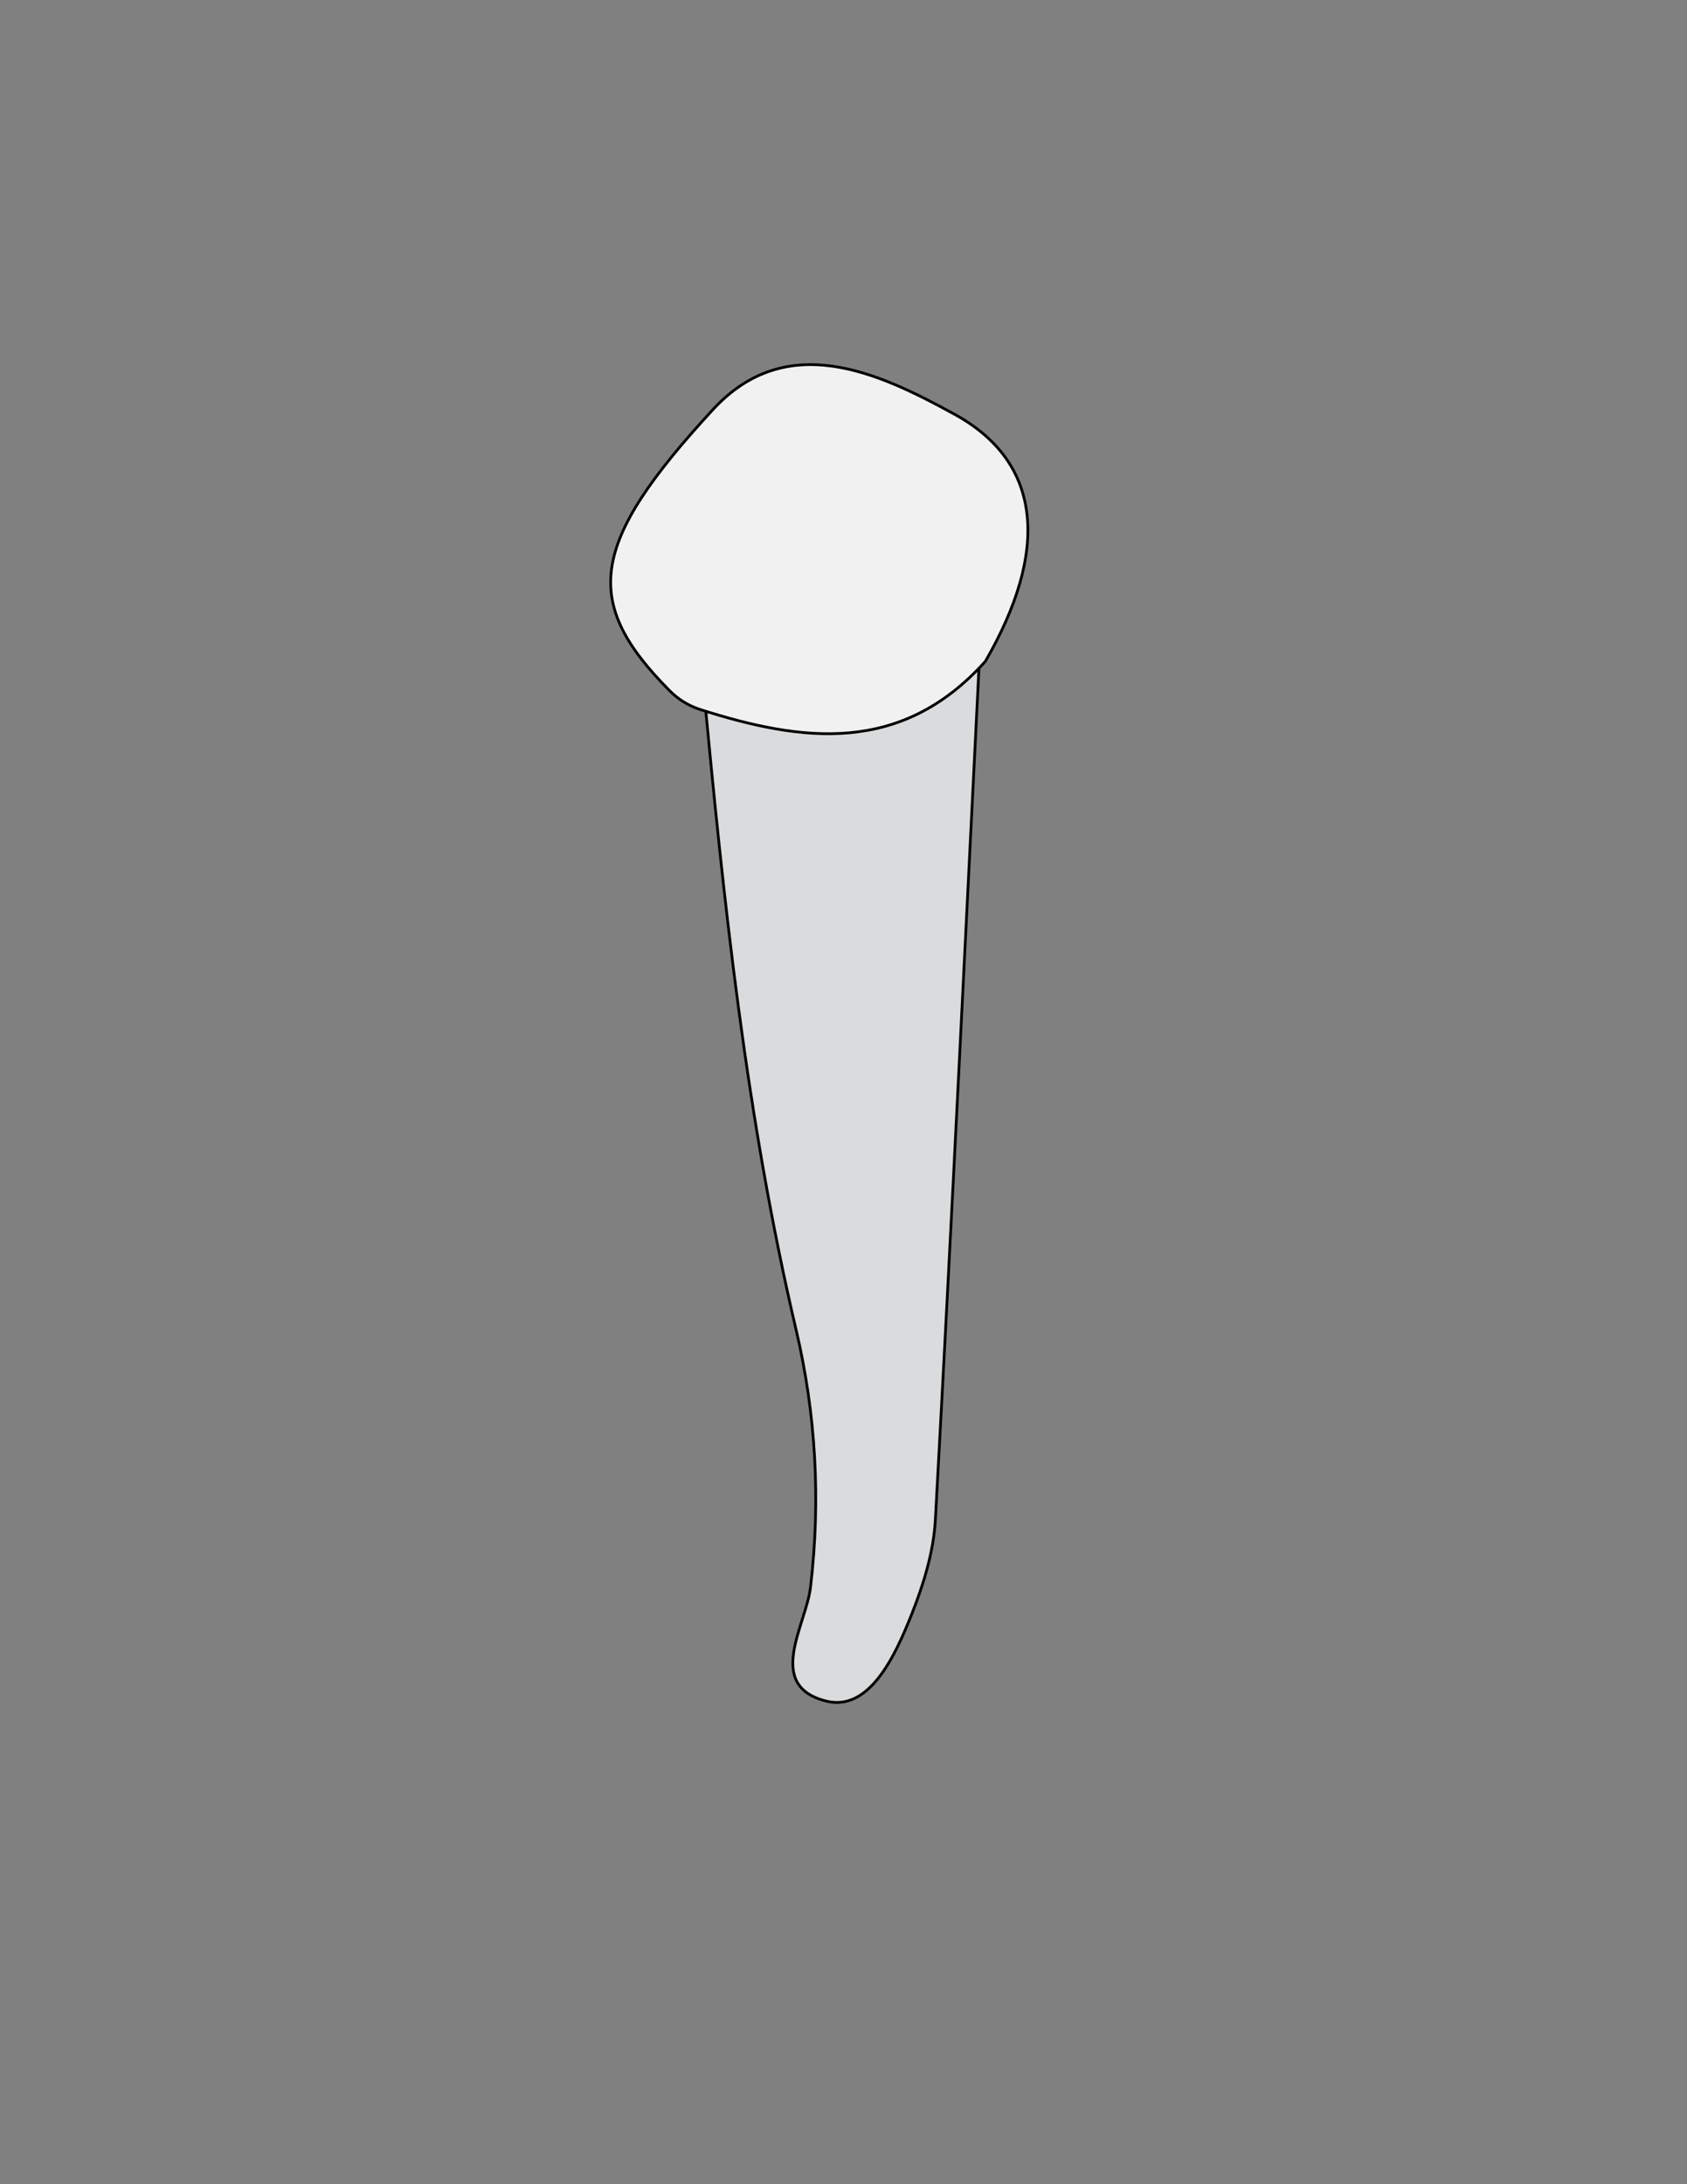 <?xml version="1.0" encoding="utf-8"?>
<!-- Generator: Adobe Illustrator 26.0.1, SVG Export Plug-In . SVG Version: 6.00 Build 0)  -->
<svg version="1.1" id="Layer_1" xmlns="http://www.w3.org/2000/svg" xmlns:xlink="http://www.w3.org/1999/xlink" x="0px" y="0px"
	 viewBox="0 0 612 792" style="enable-background:new 0 0 612 792;" xml:space="preserve">
<rect x="0" y="0" width="612" height="792" fill="#808080" stroke="none"/>
<style type="text/css">
	.st0{fill:#DADBDC;stroke:#000000;stroke-miterlimit:10;}
	.st1{fill:#F1F1F2;stroke:#000000;stroke-miterlimit:10;}
</style>
<g>
	<path class="st0" d="M355.78,229.51c-5.38,107.23-10.56,214.47-16.46,321.66c-0.64,11.63-4.34,23.51-8.65,34.34
		c-6.04,15.18-15.38,35.26-31.02,31.3c-22.18-5.61-7.23-27.56-5.62-41.23c3.75-31.78,1.94-62.9-5.22-93.36
		c-18.09-77-26.31-155.52-33.68-234.24c-2.06-6.47,0.29-13.66,5.74-13.03C292.88,238.64,323.8,223.26,355.78,229.51z"/>
	<path class="st1" d="M254.06,257.29c-4.2-1.34-8.02-3.69-11.12-6.82c-31.82-32.1-29.43-53.09,15.72-101.98
		c26.76-28.97,60.04-13.41,87.66,1.75c31.95,17.54,34.34,49.49,11.13,89.59C326.92,273.82,290.98,269.04,254.06,257.29z"/>
</g>
</svg>
